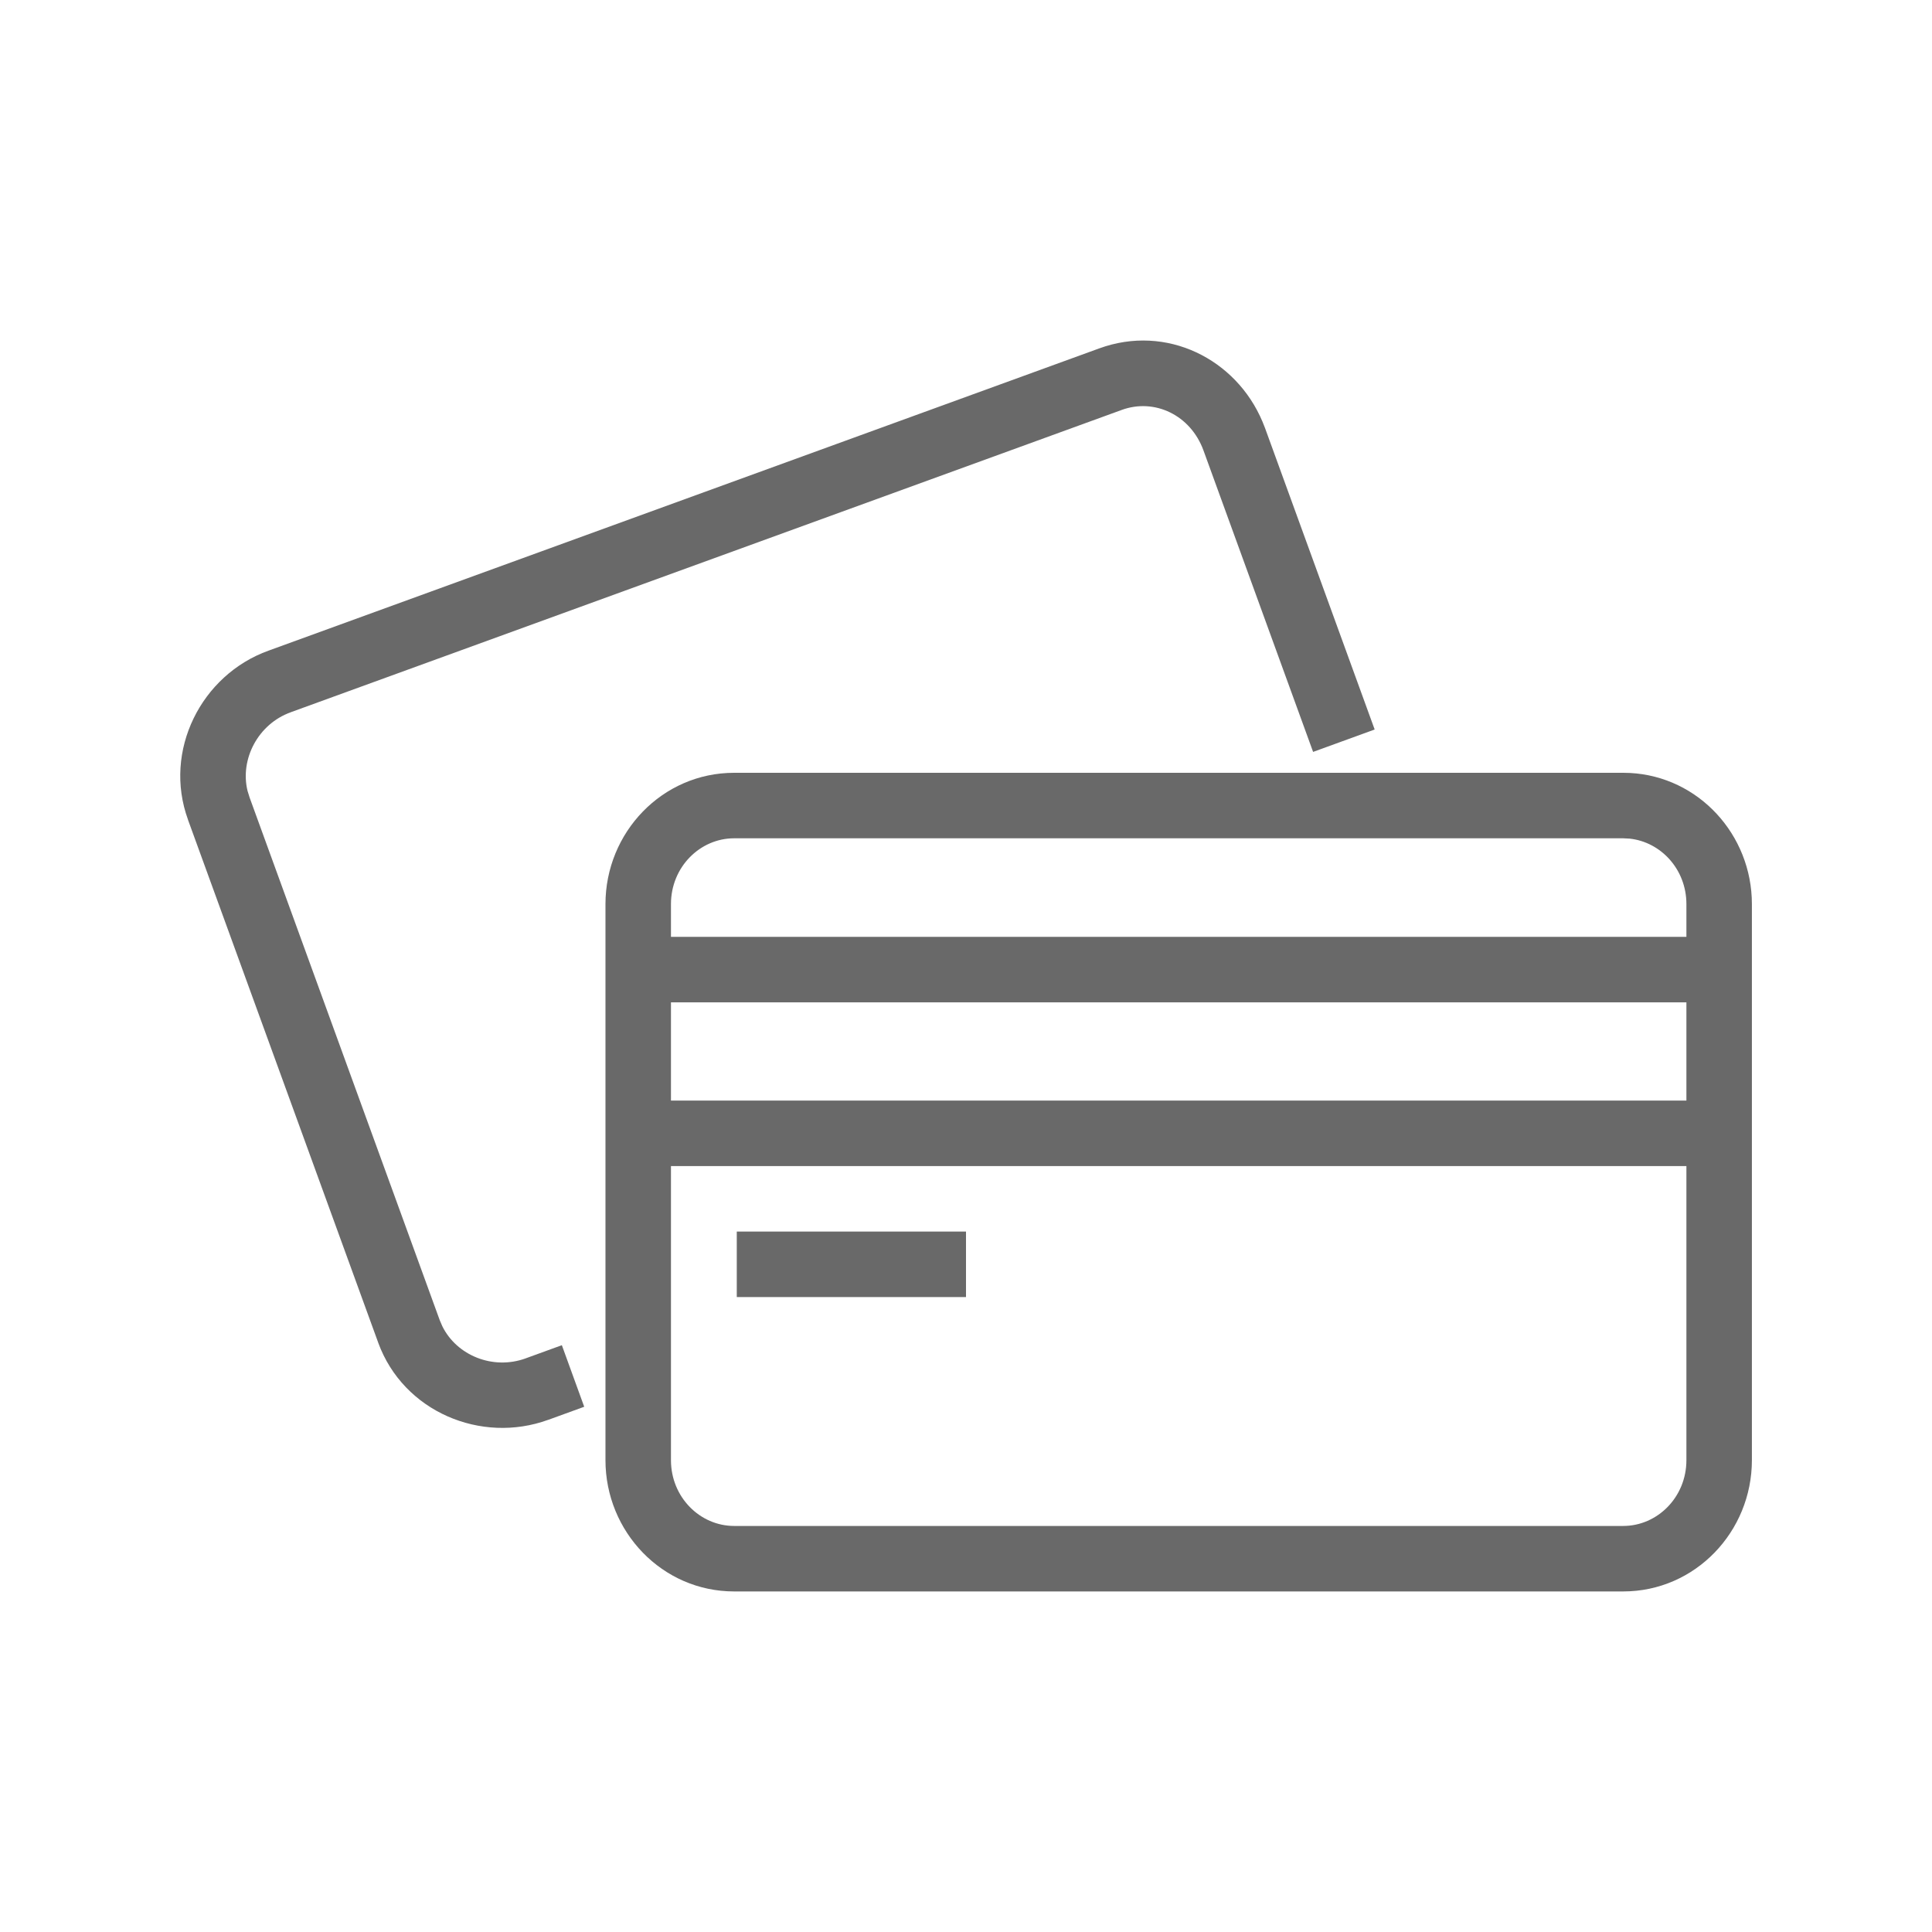 <svg xmlns="http://www.w3.org/2000/svg" width="59" height="59" viewBox="0 0 59 59" fill="none"><path d="M51.5 27.61C51.5 26.547 50.719 25.71 49.763 25.61L49.57 25.6H22.42C21.378 25.6 20.49 26.476 20.49 27.61V44.59C20.49 45.724 21.378 46.6 22.42 46.6H49.57C50.612 46.6 51.5 45.724 51.5 44.59V27.61ZM53.5 44.59C53.5 46.776 51.768 48.6 49.57 48.6H22.42C20.221 48.6 18.49 46.776 18.49 44.59V27.61C18.49 25.424 20.221 23.6 22.42 23.6H49.57L49.775 23.605C51.875 23.714 53.5 25.492 53.5 27.61V44.59Z" fill="#696969"></path><path d="M33.567 10.64C35.618 9.891 37.747 10.957 38.555 12.879L38.63 13.067L41.98 22.278L40.1 22.962L36.751 13.753C36.356 12.673 35.256 12.153 34.254 12.519L34.252 12.52L8.881 21.75L8.878 21.752C7.883 22.109 7.321 23.184 7.56 24.154L7.62 24.346V24.348L13.429 40.317L13.508 40.501C13.947 41.393 15.053 41.848 16.057 41.481L16.058 41.48L17.158 41.08L17.841 42.96L16.742 43.36L16.741 43.359C14.692 44.106 12.32 43.111 11.55 41.004V41.002L5.74 25.032L5.741 25.031C4.974 22.928 6.144 20.608 8.202 19.869L33.567 10.64Z" fill="#696969"></path><path d="M52.5 28.61V30.61H19.5V28.61H52.5Z" fill="#696969"></path><path d="M52.5 33.61V35.61H19.5V33.61H52.5Z" fill="#696969"></path><path d="M29.5 37.61V39.61H22.5V37.61H29.5Z" fill="#696969"></path></svg>